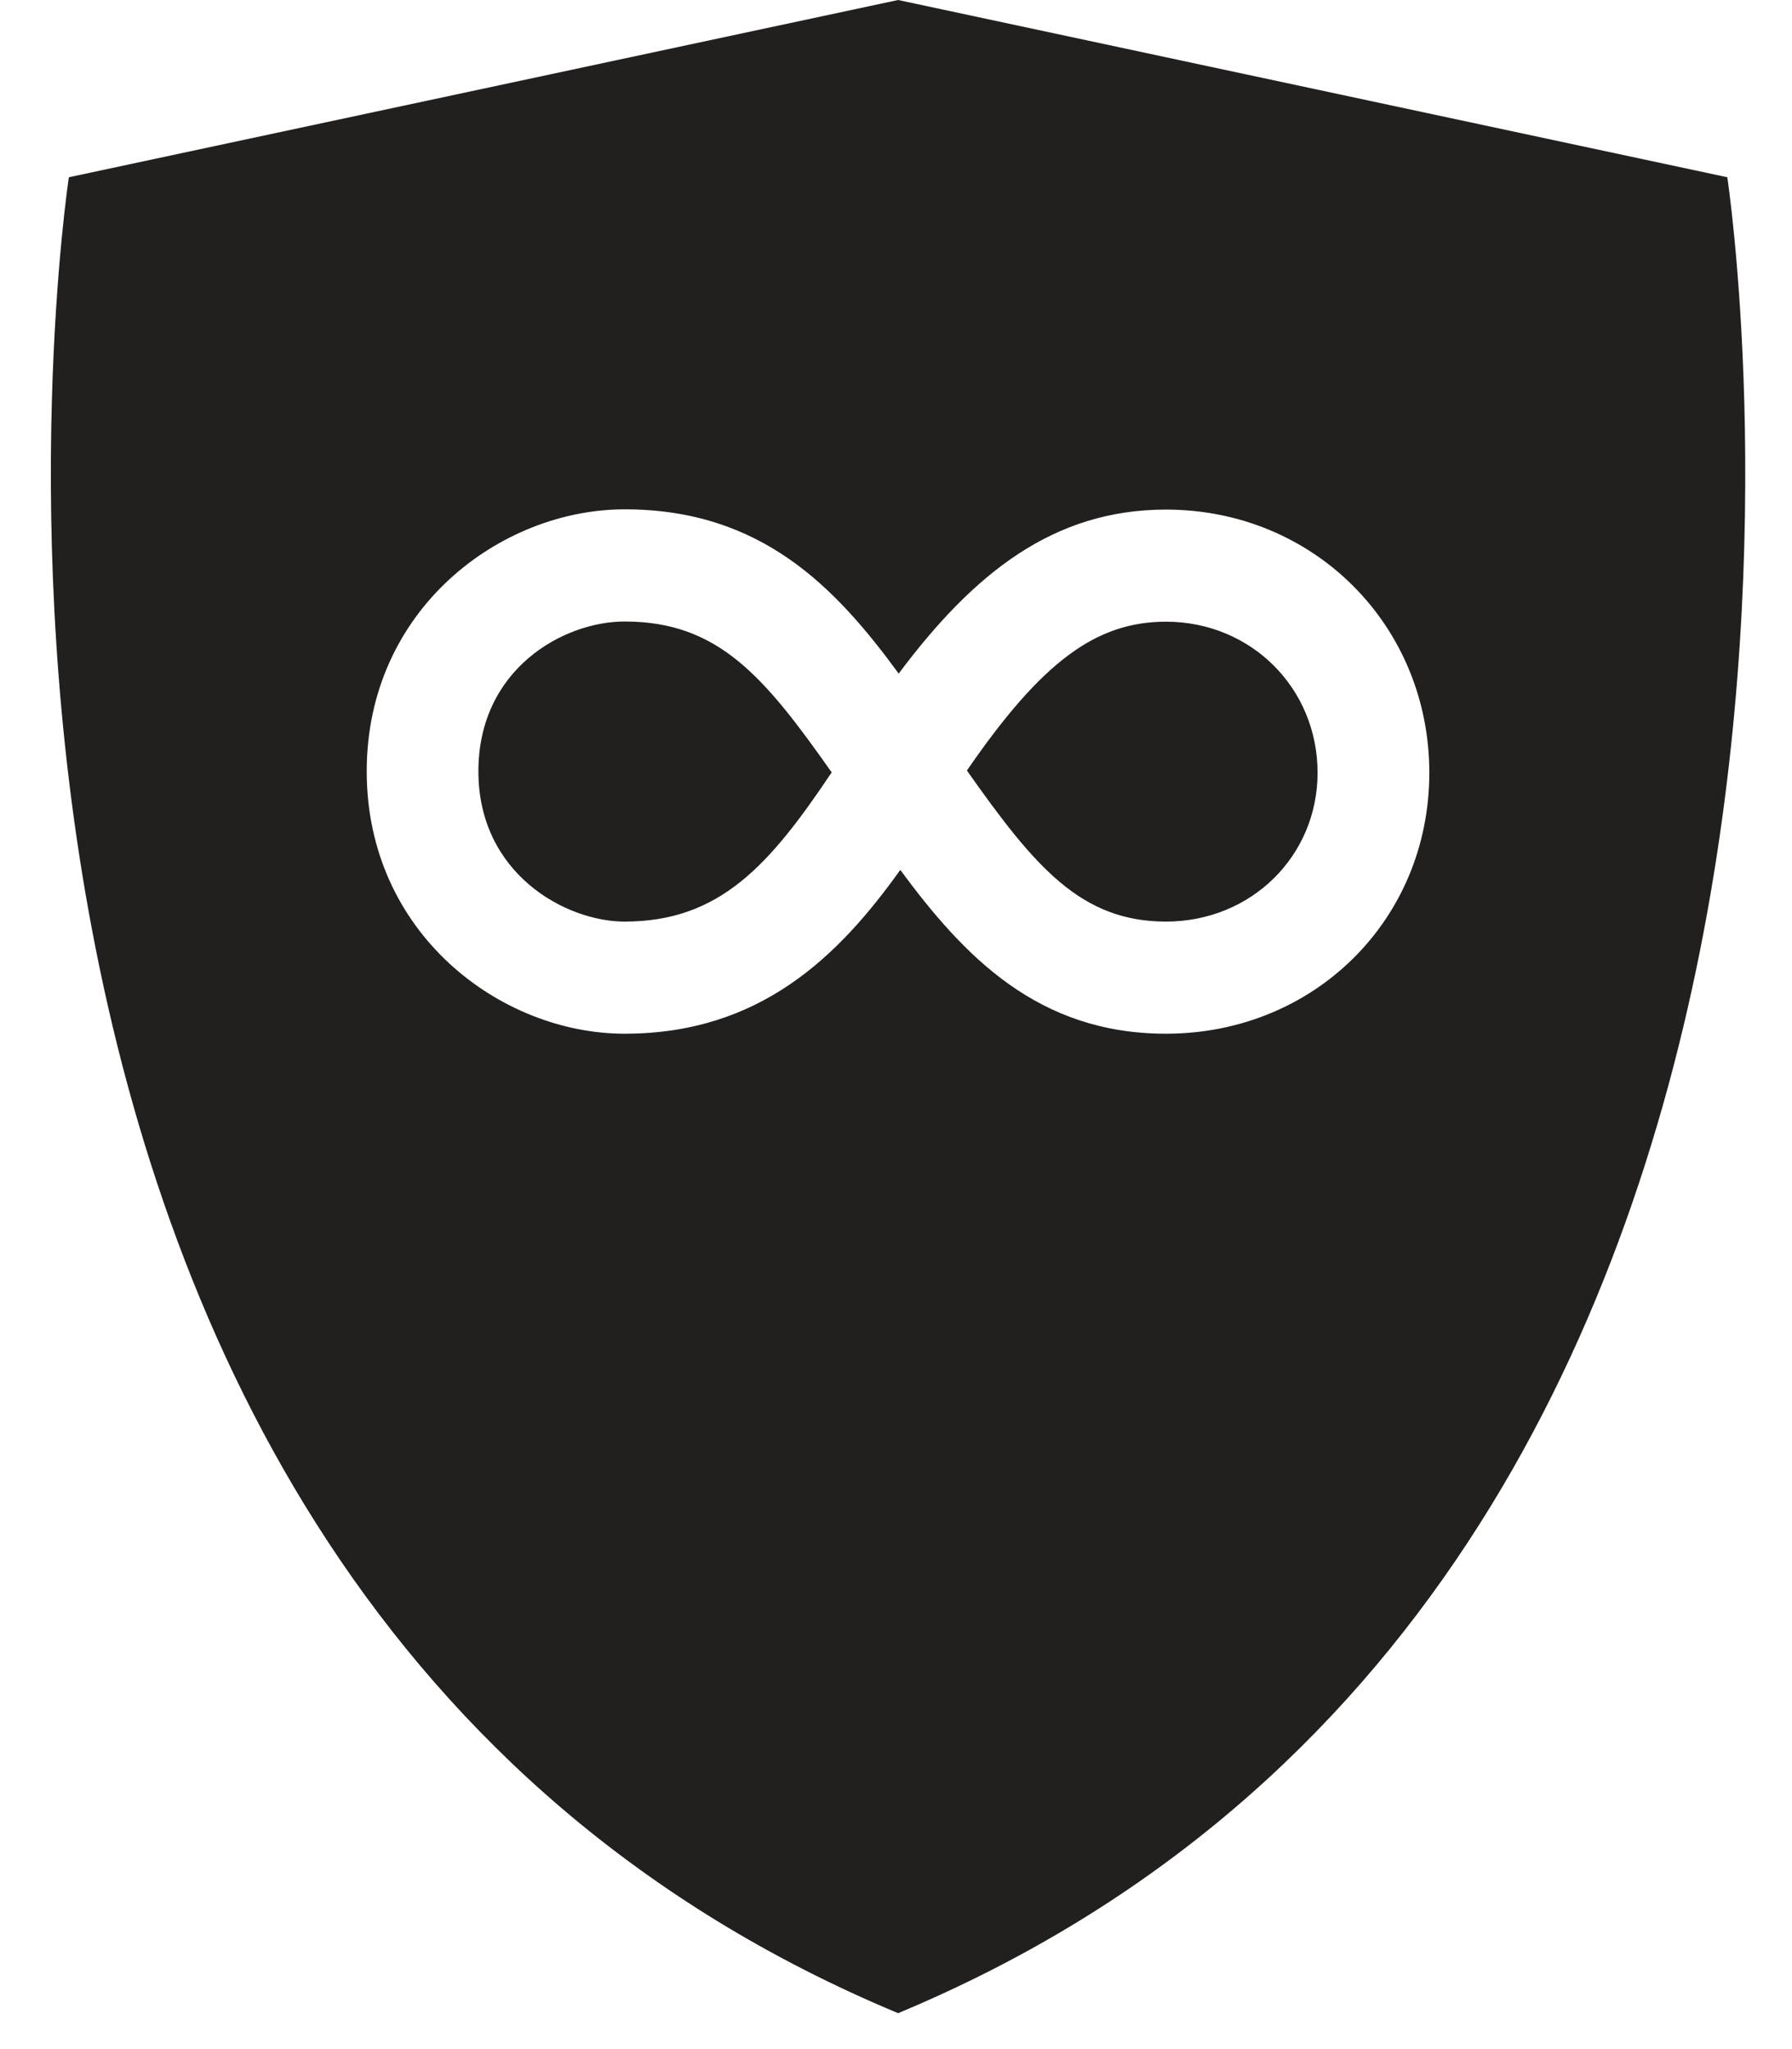 <svg width="28" height="32" viewBox="0 0 28 32" fill="none" xmlns="http://www.w3.org/2000/svg">
<path d="M26.989 2.768L14.033 0L1.076 2.768C1.076 2.768 -2.259 24.648 14.033 31.439C30.321 24.648 26.989 2.768 26.989 2.768ZM18.219 16.143C16.221 16.143 15.068 14.942 14.067 13.585C13.104 14.933 11.879 16.143 9.76 16.143C7.821 16.143 5.73 14.576 5.73 12.046C5.73 9.515 7.821 7.954 9.76 7.954C11.892 7.954 13.051 9.165 14.042 10.519C15.217 8.949 16.461 7.958 18.219 7.958C20.525 7.958 22.333 9.762 22.333 12.068C22.333 14.373 20.525 16.143 18.219 16.143ZM12.995 12.062C12.022 13.516 11.243 14.392 9.76 14.392C8.837 14.392 7.475 13.644 7.475 12.046C7.475 10.447 8.803 9.706 9.76 9.706C11.221 9.706 11.935 10.557 12.995 12.062ZM20.587 12.068C20.587 13.372 19.546 14.392 18.219 14.392C16.891 14.392 16.171 13.541 15.108 12.033C16.28 10.329 17.128 9.709 18.219 9.709C19.546 9.709 20.587 10.745 20.587 12.068Z" fill="#221F1F"/>
</svg>
